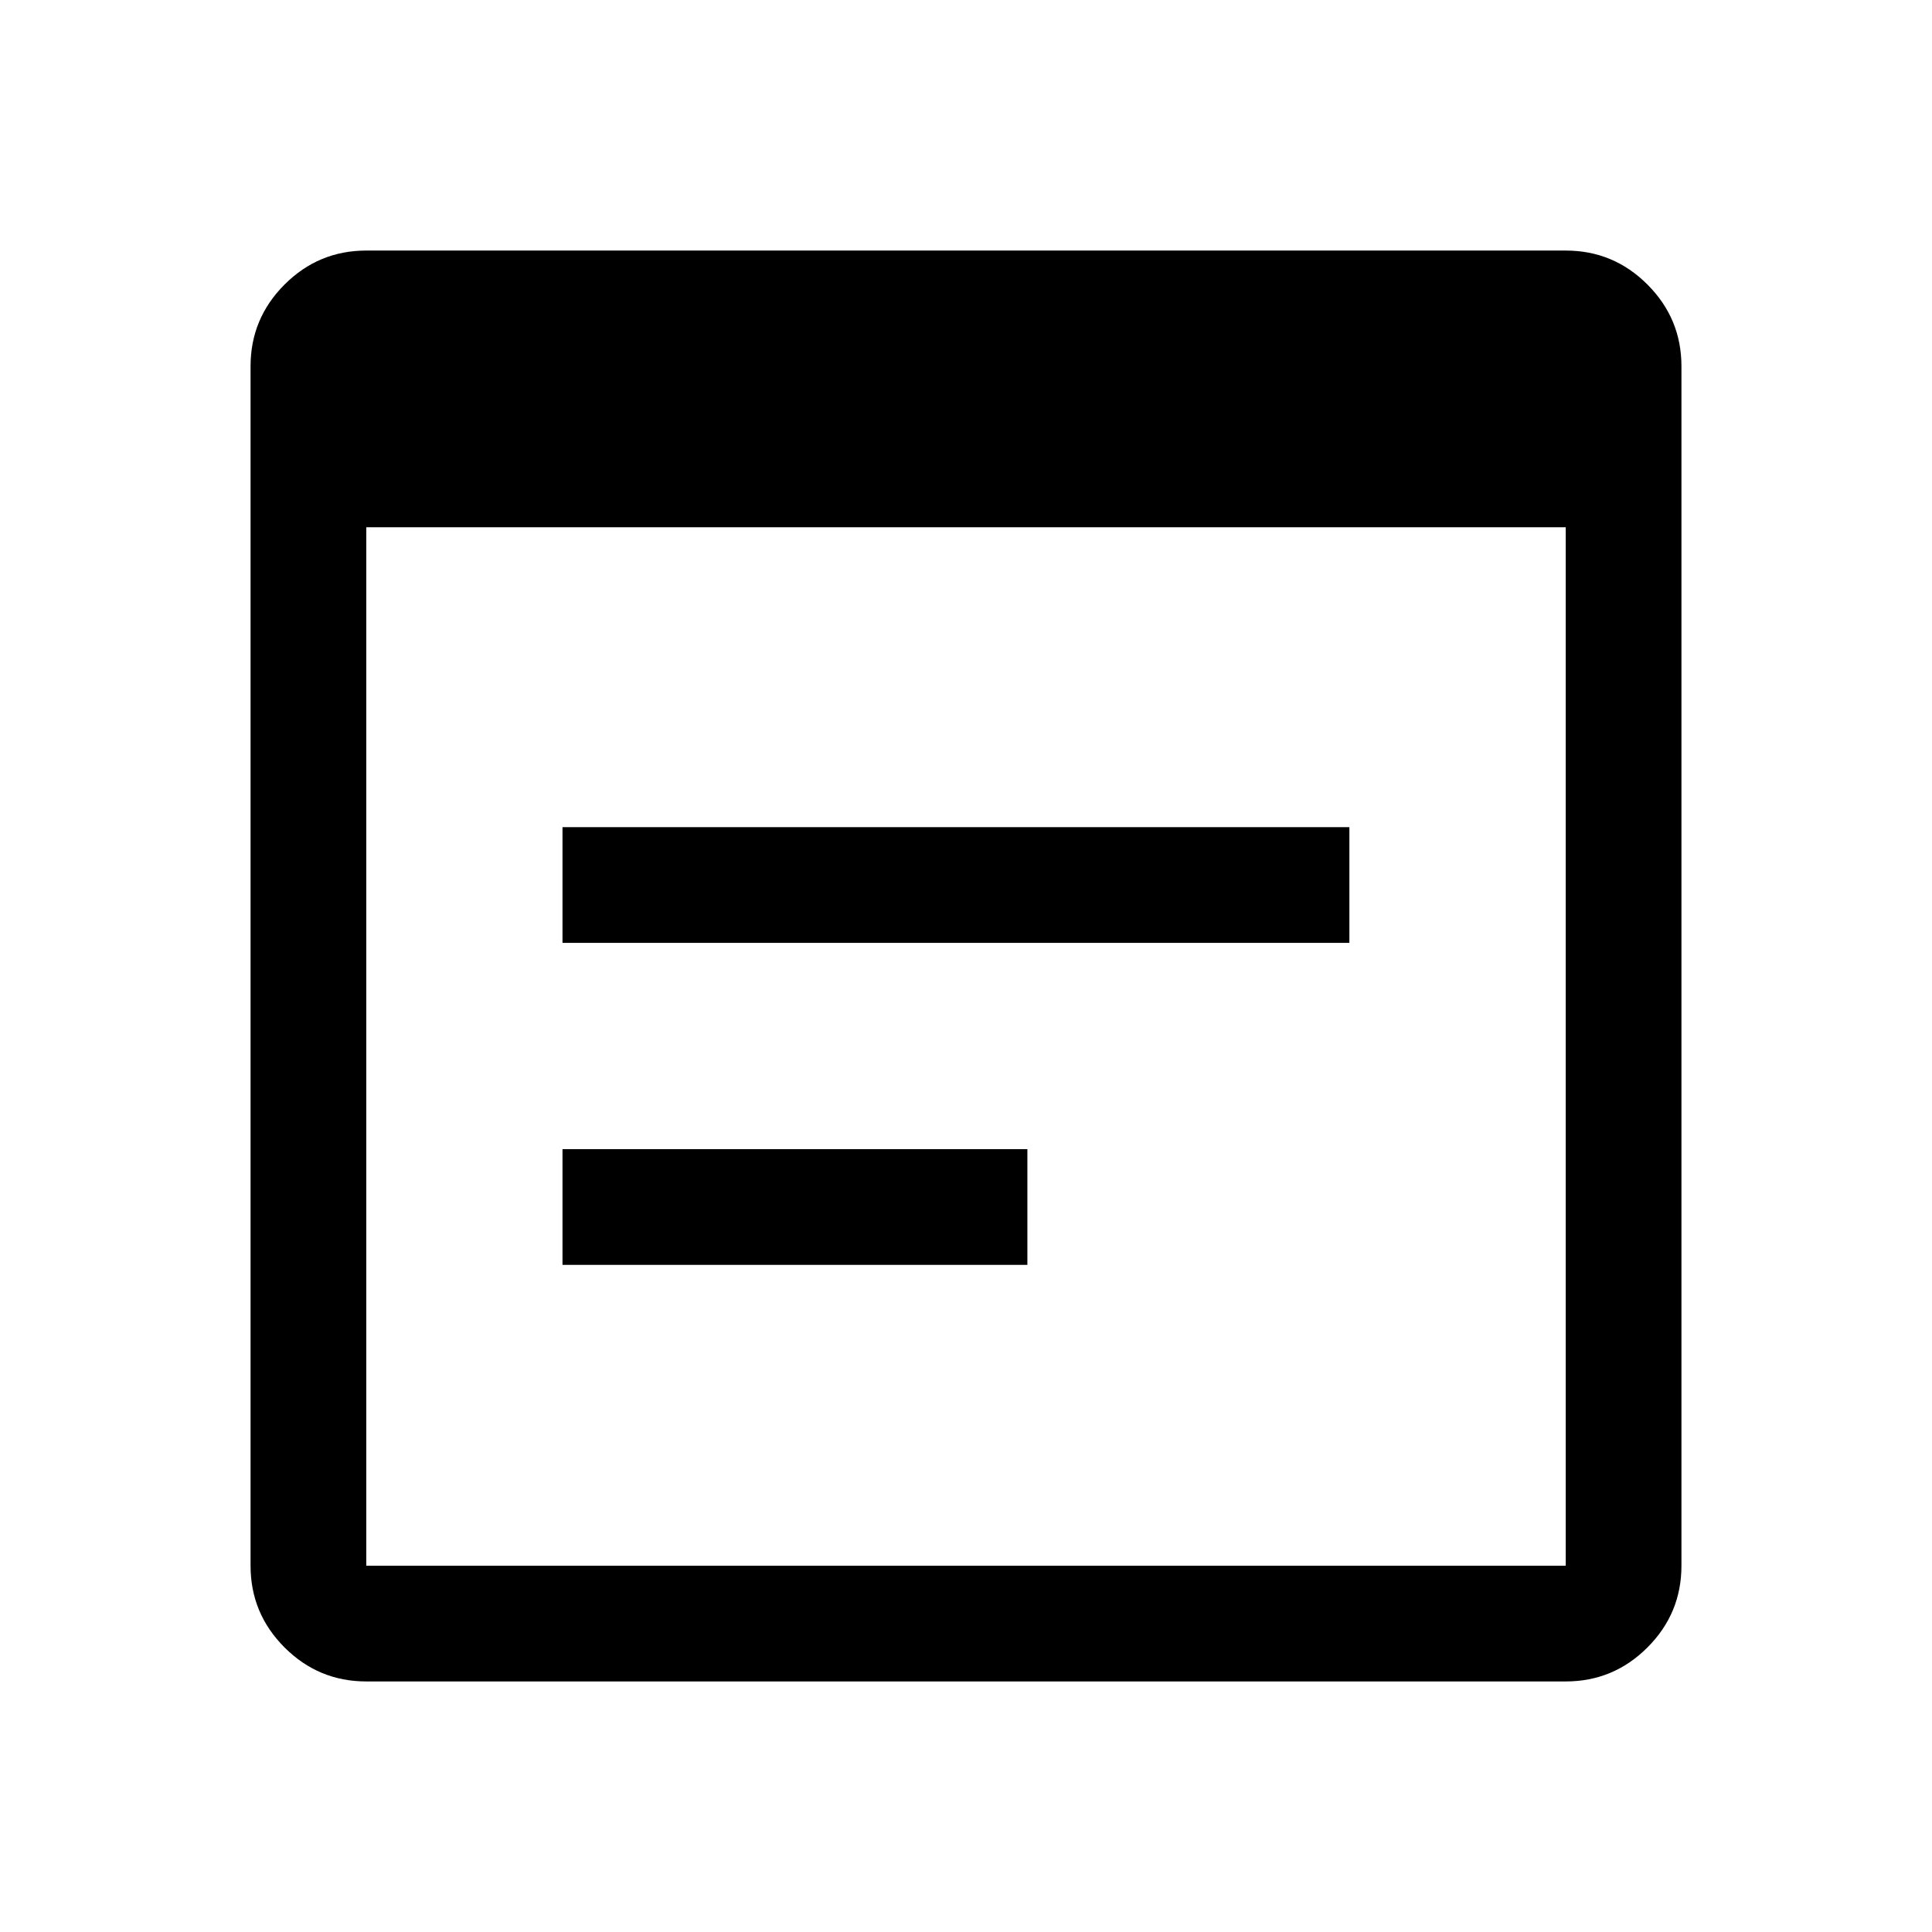 <svg xmlns="http://www.w3.org/2000/svg" height="48" viewBox="0 -960 960 960" width="48"><path d="M182-124.5q-23.719 0-40.609-16.891Q124.5-158.281 124.5-182v-596q0-23.719 16.891-40.609Q158.281-835.5 182-835.5h596q23.719 0 40.609 16.891Q835.5-801.719 835.5-778v596q0 23.719-16.891 40.609Q801.719-124.5 778-124.5H182Zm0-57.5h596v-516H182v516Zm97.5-309.5V-549h391v57.5h-391Zm0 160V-389h231v57.5h-231Z"/></svg>
